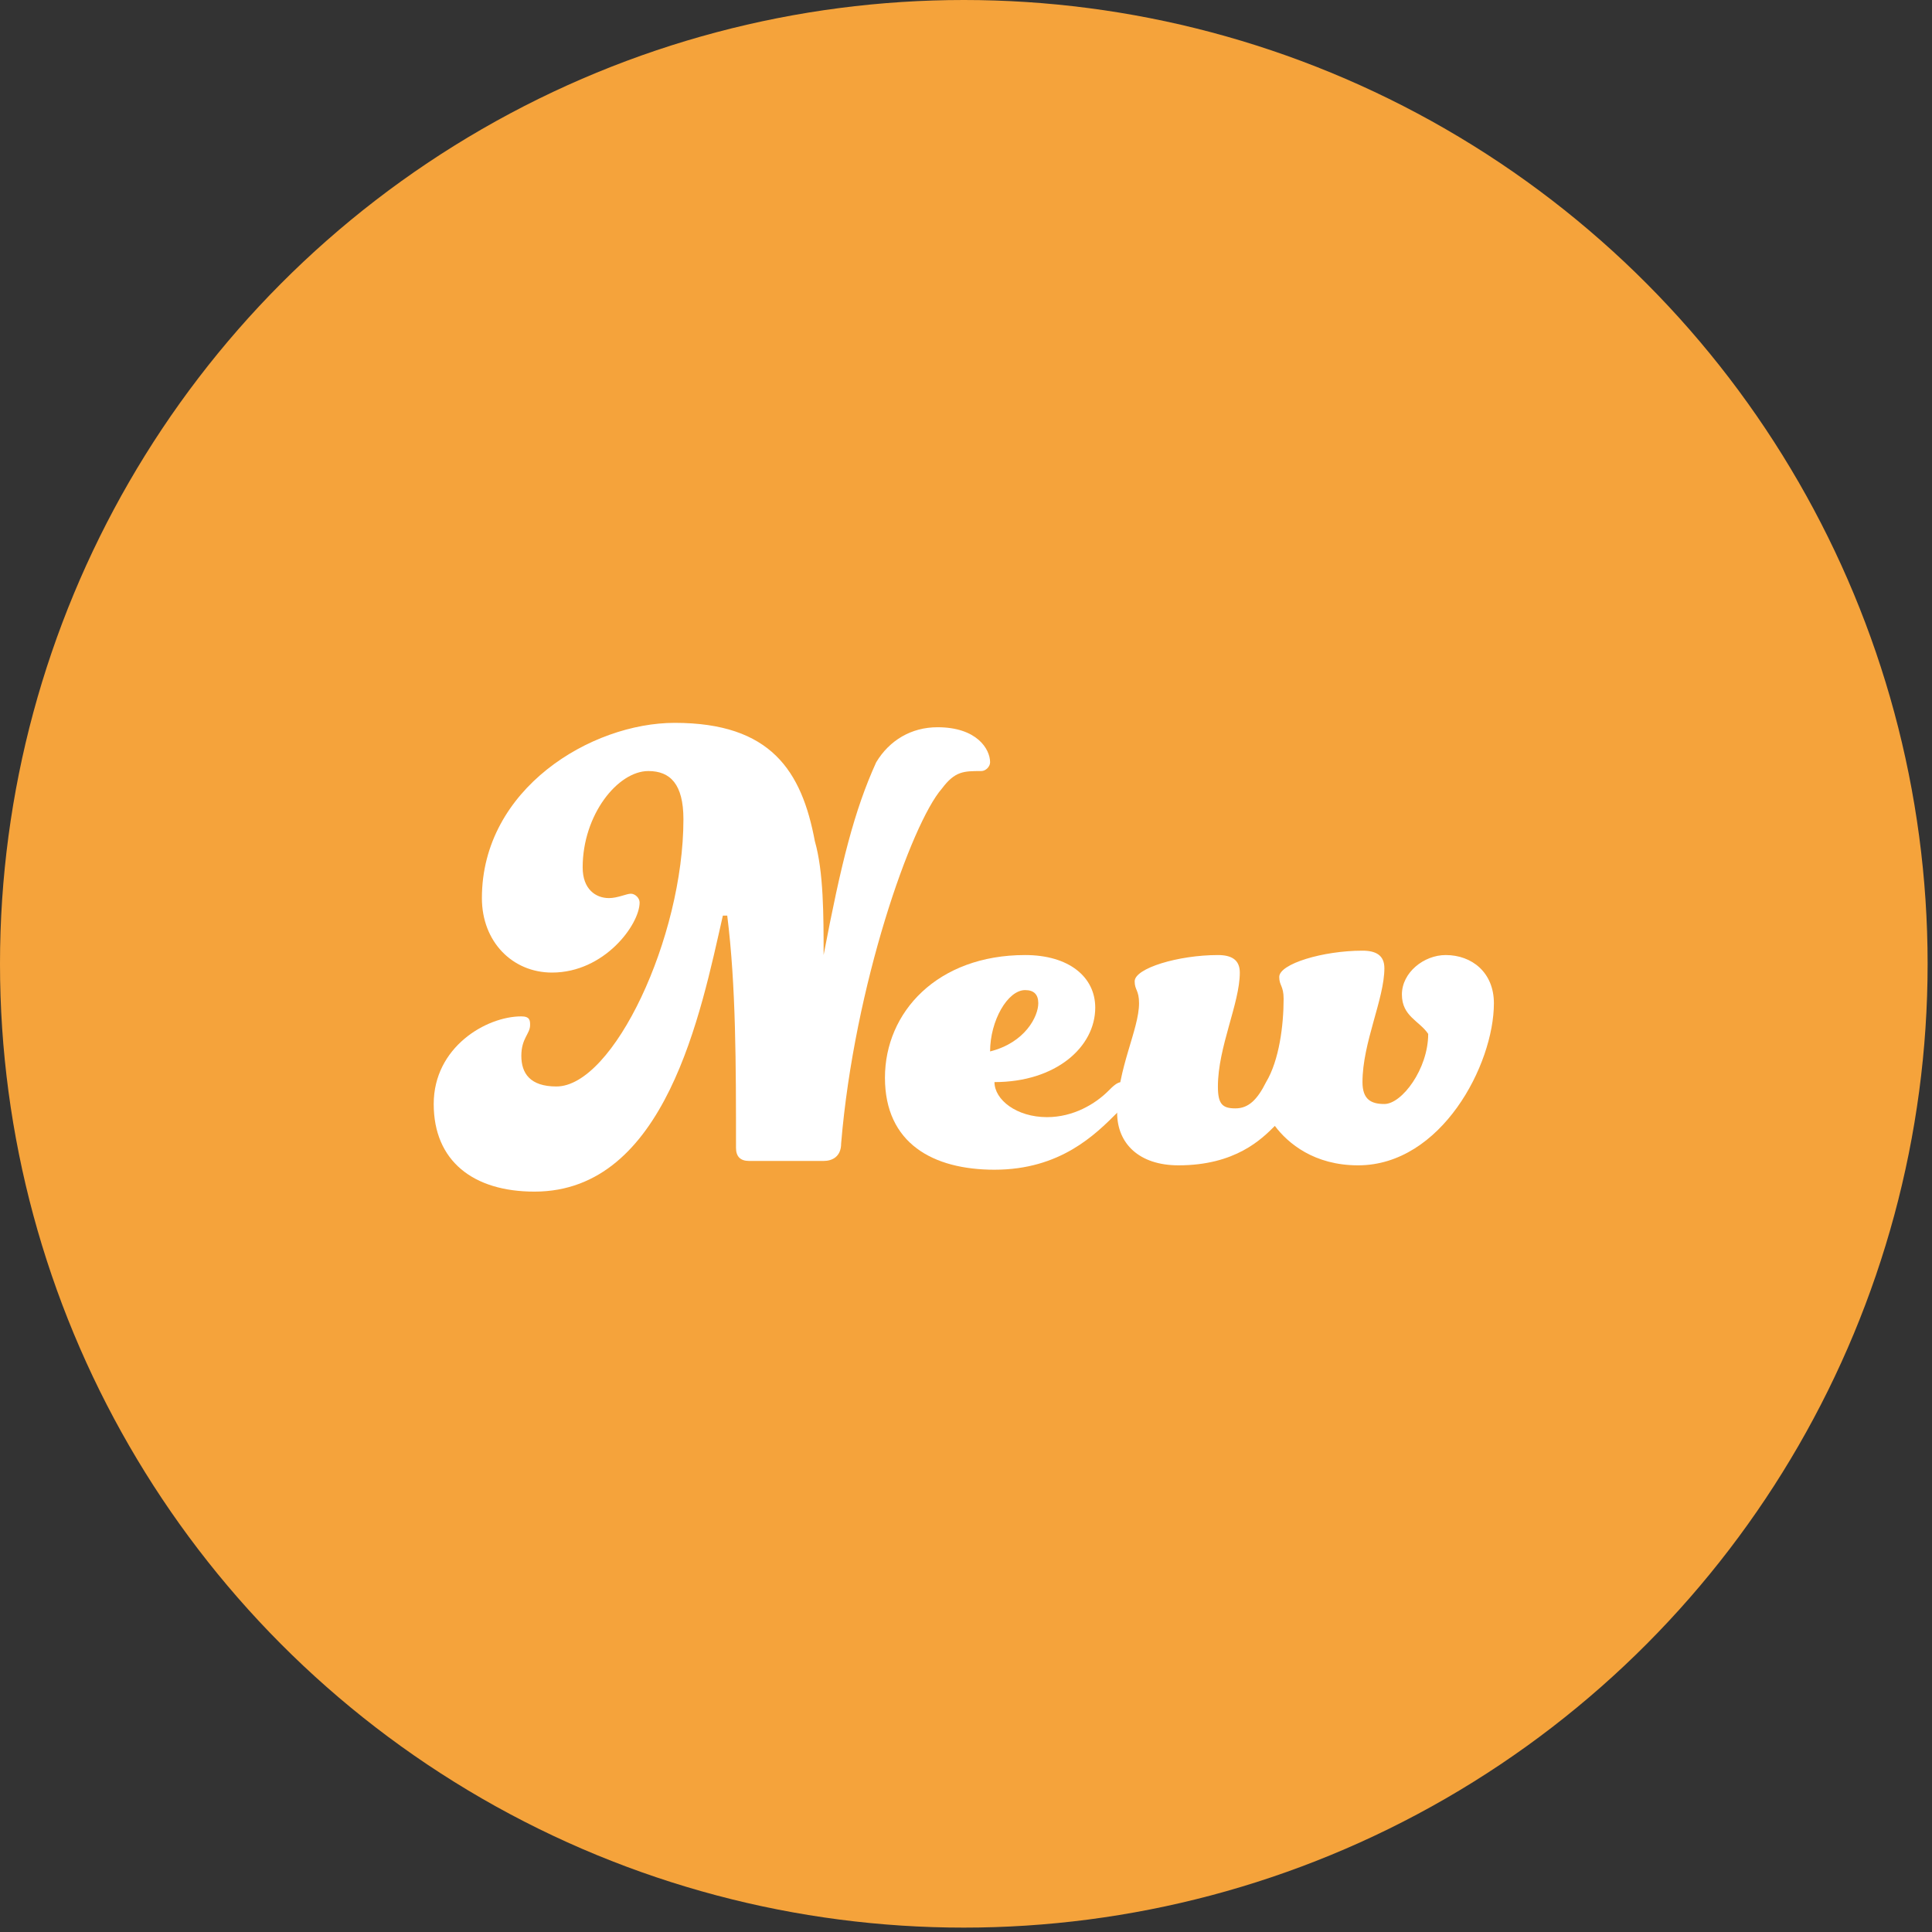 <?xml version="1.0" encoding="utf-8"?>
<!-- Generator: Adobe Illustrator 25.4.1, SVG Export Plug-In . SVG Version: 6.00 Build 0)  -->
<svg version="1.1" id="レイヤー_1" xmlns="http://www.w3.org/2000/svg" xmlns:xlink="http://www.w3.org/1999/xlink" x="0px"
	 y="0px" viewBox="0 0 44.1 44.1" style="enable-background:new 0 0 44.1 44.1;" xml:space="preserve">
<rect x="0" y="0" width="44.1" height="44.1" fill="#333333" stroke="none"/>
<style type="text/css">
	.st0{fill:#F5A33B;}
	.st1{enable-background:new    ;}
	.st2{fill:#FFFFFF;}
</style>
<circle id="楕円形_138" class="st0" cx="22" cy="22" r="22"/>
<g class="st1">
	<path class="st2" d="M20,17.4c0.3-0.5,0.8-0.8,1.4-0.8c0.9,0,1.2,0.5,1.2,0.8c0,0.1-0.1,0.2-0.2,0.2c-0.4,0-0.6,0-0.9,0.4
		c-0.7,0.8-2,4.5-2.3,8.1c0,0.3-0.2,0.4-0.4,0.4h-1.7c-0.2,0-0.3-0.1-0.3-0.3c0-1.9,0-3.7-0.2-5.3h-0.1c-0.5,2.2-1.3,6.3-4.3,6.3
		c-1.4,0-2.3-0.7-2.3-2c0-1.3,1.2-2,2-2c0.2,0,0.2,0.1,0.2,0.2c0,0.2-0.2,0.3-0.2,0.7c0,0.4,0.2,0.7,0.8,0.7c1.3,0,2.9-3.4,2.9-6.1
		c0-0.8-0.3-1.1-0.8-1.1c-0.7,0-1.5,1-1.5,2.2c0,0.5,0.3,0.7,0.6,0.7c0.2,0,0.4-0.1,0.5-0.1s0.2,0.1,0.2,0.2c0,0.5-0.8,1.6-2,1.6
		c-0.9,0-1.6-0.7-1.6-1.7c0-2.5,2.5-4,4.4-4c2.2,0,2.9,1.1,3.2,2.7c0.2,0.7,0.2,1.7,0.2,2.6C19.2,19.7,19.5,18.5,20,17.4z"/>
	<path class="st2" d="M25.3,24.9c0.1-0.1,0.2-0.2,0.3-0.2c0.1,0,0.2,0.1,0.2,0.2c0,0.2-0.1,0.3-0.3,0.5c-0.5,0.5-1.3,1.3-2.8,1.3
		c-1.4,0-2.5-0.6-2.5-2.1c0-1.5,1.2-2.8,3.2-2.8c1,0,1.6,0.5,1.6,1.2c0,0.9-0.9,1.7-2.3,1.7c0,0.4,0.5,0.8,1.2,0.8
		C24.5,25.5,25,25.2,25.3,24.9z M23.7,22.9c0-0.2-0.1-0.3-0.3-0.3c-0.4,0-0.8,0.7-0.8,1.4C23.4,23.8,23.7,23.2,23.7,22.9z"/>
	<path class="st2" d="M32,22.7c0-0.5,0.5-0.9,1-0.9c0.6,0,1.1,0.4,1.1,1.1c0,1.4-1.2,3.7-3.1,3.7c-1,0-1.6-0.5-1.9-0.9
		c-0.3,0.3-0.9,0.9-2.2,0.9c-0.9,0-1.4-0.5-1.4-1.2c0-1,0.5-1.9,0.5-2.5c0-0.3-0.1-0.3-0.1-0.5c0-0.3,1-0.6,1.9-0.6
		c0.3,0,0.5,0.1,0.5,0.4c0,0.7-0.5,1.7-0.5,2.6c0,0.4,0.1,0.5,0.4,0.5c0.3,0,0.5-0.2,0.7-0.6c0.3-0.5,0.4-1.3,0.4-1.9
		c0-0.3-0.1-0.3-0.1-0.5c0-0.3,1-0.6,1.9-0.6c0.3,0,0.5,0.1,0.5,0.4c0,0.7-0.5,1.7-0.5,2.6c0,0.4,0.2,0.5,0.5,0.5c0.4,0,1-0.8,1-1.6
		C32.4,23.3,32,23.2,32,22.7z"/>
</g>
</svg>
